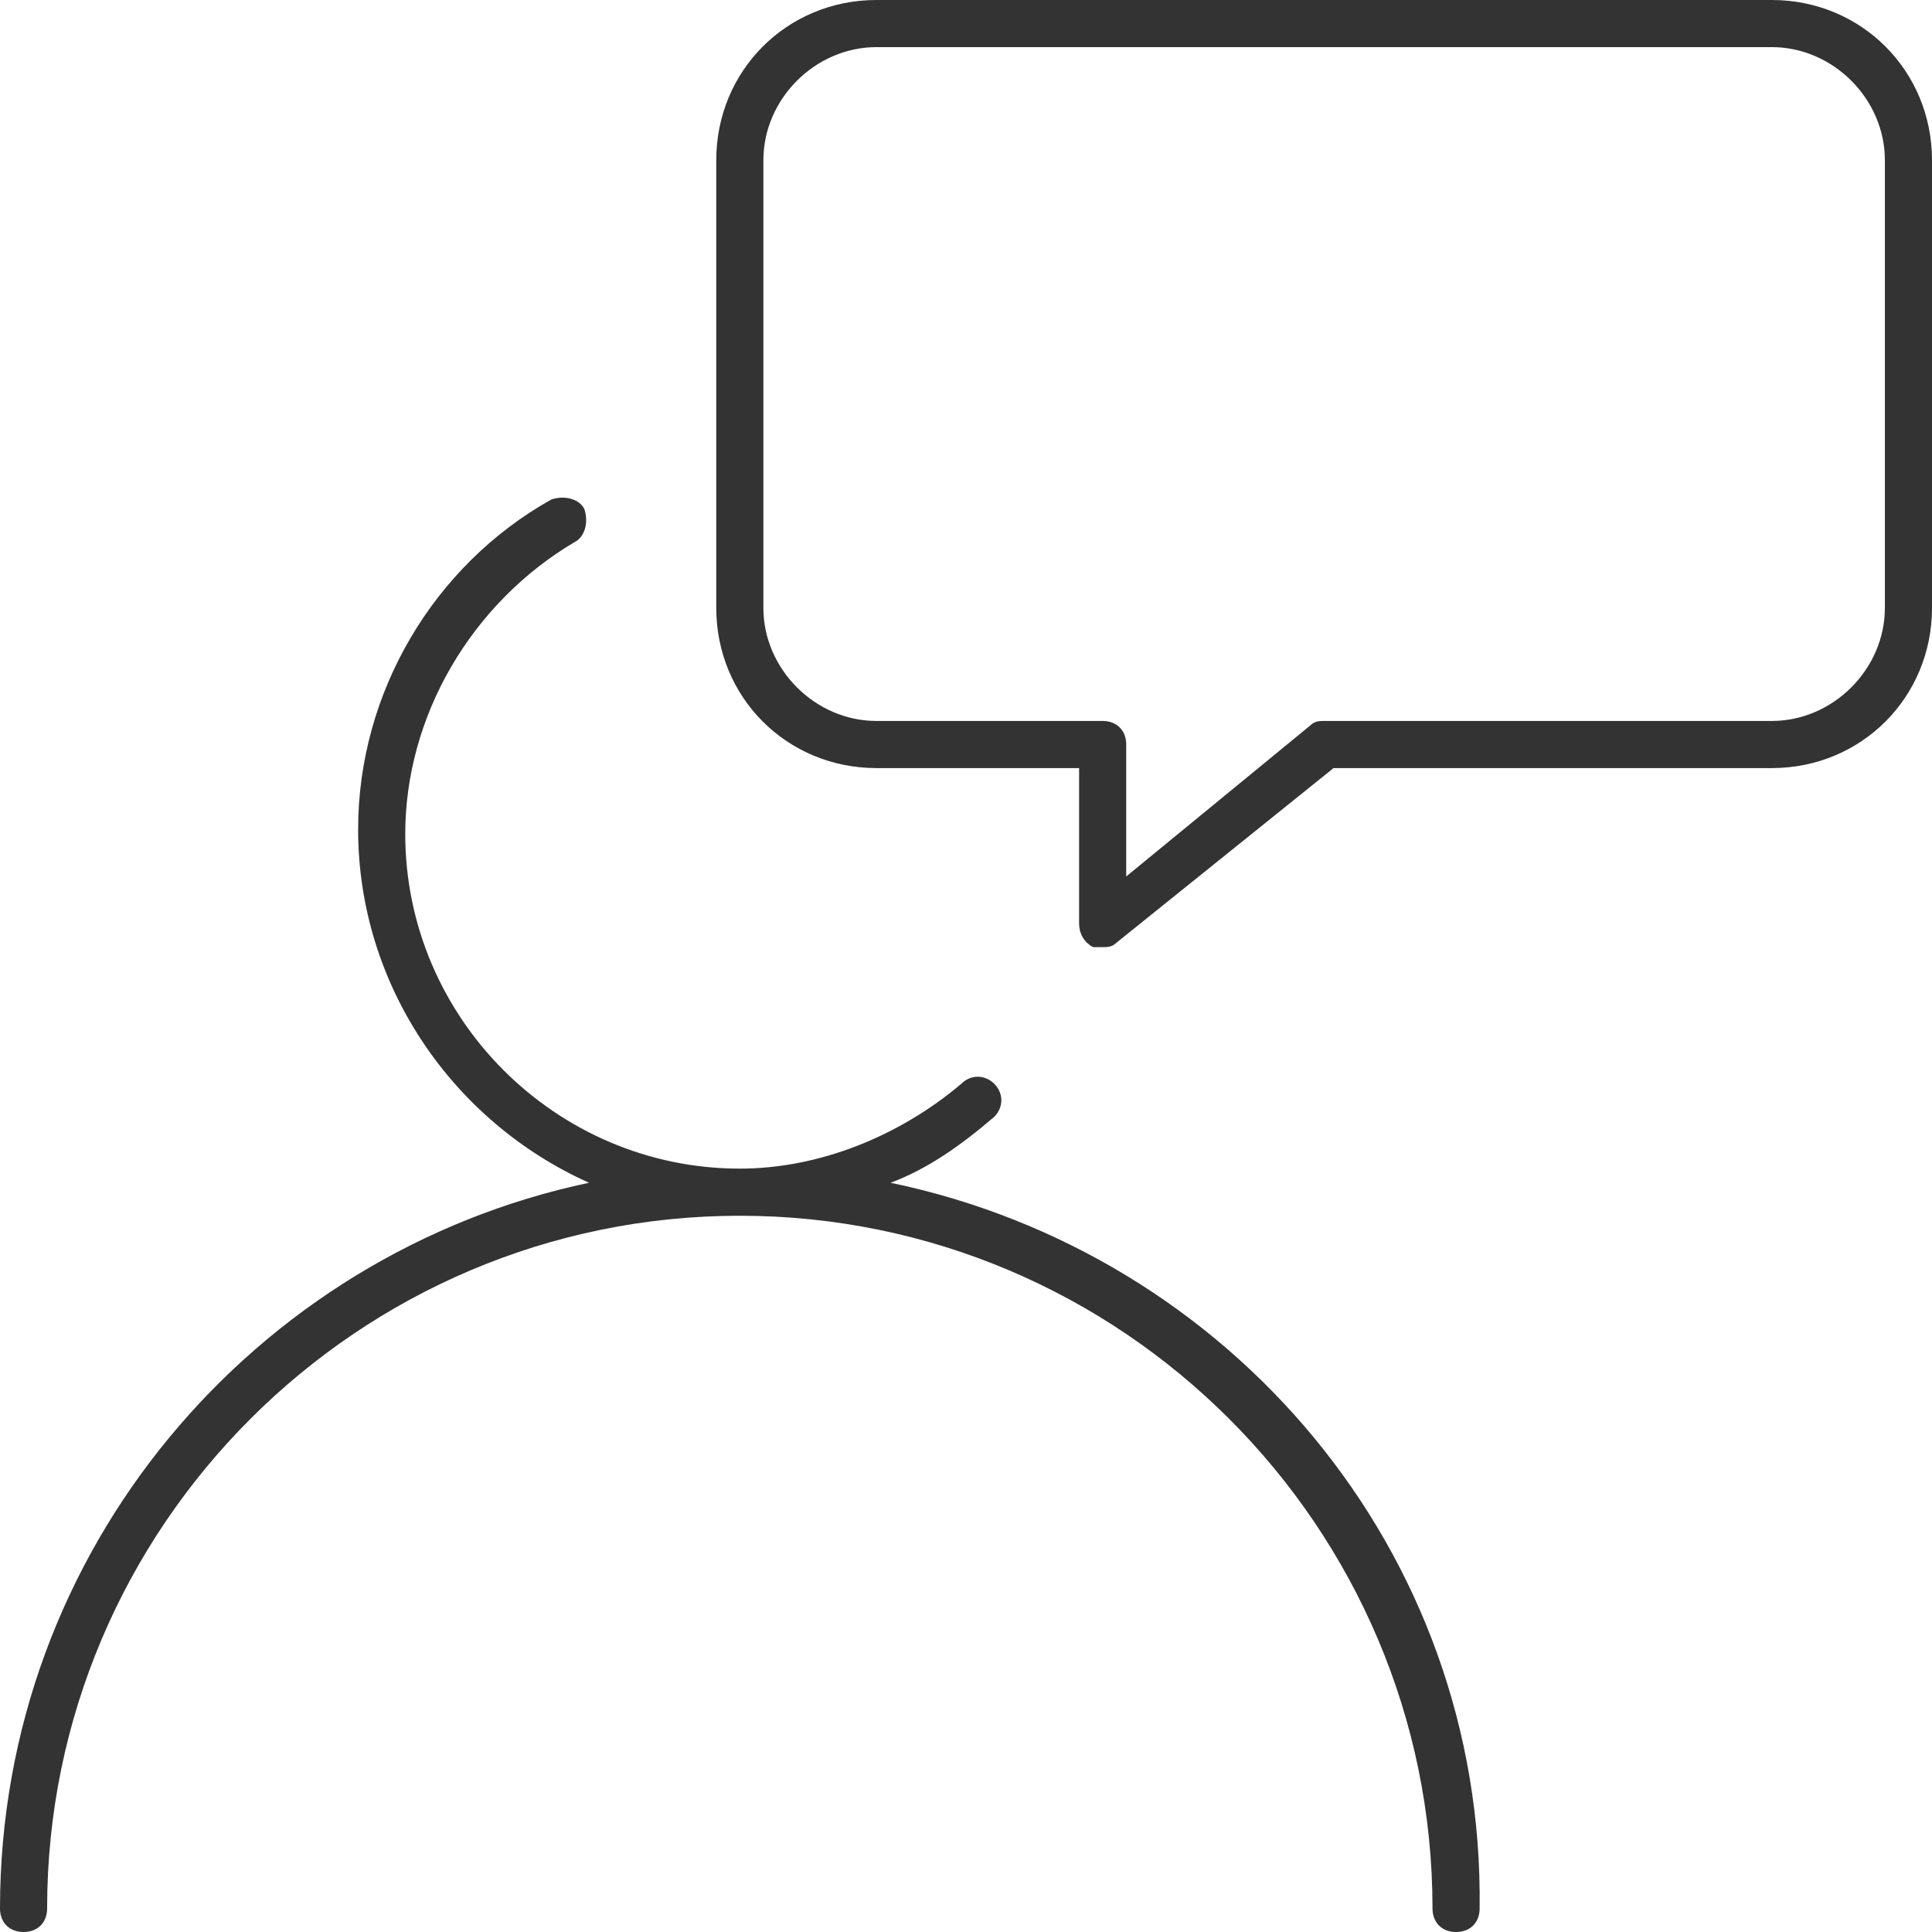 <?xml version="1.0" encoding="utf-8"?>
<!-- Generator: Adobe Illustrator 21.1.0, SVG Export Plug-In . SVG Version: 6.00 Build 0)  -->
<svg version="1.1" id="Warstwa_1" xmlns="http://www.w3.org/2000/svg" xmlns:xlink="http://www.w3.org/1999/xlink" x="0px" y="0px"
	 viewBox="0 0 41 41" style="enable-background:new 0 0 41 41;" xml:space="preserve">
<style type="text/css">
	.st0{fill:#333333;}
</style>
<g>
	<path class="st0" d="M37.6,0h-19c-1.9,0-3.4,1.5-3.4,3.4v9.5c0,1.9,1.5,3.4,3.4,3.4h4.3v3.3c0,0.2,0.1,0.4,0.3,0.5
		c0.1,0,0.1,0,0.2,0c0.1,0,0.2,0,0.3-0.1l4.6-3.7h9.3c1.9,0,3.4-1.5,3.4-3.4V3.4C41,1.5,39.5,0,37.6,0z M40,12.9
		c0,1.3-1.1,2.4-2.4,2.4h-9.5c-0.1,0-0.2,0-0.3,0.1l-3.9,3.2v-2.8c0-0.3-0.2-0.5-0.5-0.5h-4.8c-1.3,0-2.4-1.1-2.4-2.4V3.4
		c0-1.3,1.1-2.4,2.4-2.4h19C38.9,1,40,2.1,40,3.4V12.9z"/>
	<path class="st0" d="M18.9,25.1c0.8-0.3,1.5-0.8,2.2-1.4c0.2-0.2,0.2-0.5,0-0.7c-0.2-0.2-0.5-0.2-0.7,0c-1.3,1.1-3,1.8-4.7,1.8
		c-3.9,0-7.1-3.2-7.1-7.1c0-2.5,1.4-4.9,3.6-6.2c0.2-0.1,0.3-0.4,0.2-0.7c-0.1-0.2-0.4-0.3-0.7-0.2c-2.5,1.4-4.1,4.1-4.1,7
		c0,3.3,2,6.2,4.9,7.5C5.4,26.6,0,32.9,0,40.5C0,40.8,0.2,41,0.5,41S1,40.8,1,40.5c0-8.1,6.6-14.7,14.7-14.7s14.7,6.6,14.7,14.7
		c0,0.3,0.2,0.5,0.5,0.5s0.5-0.2,0.5-0.5C31.5,32.9,26.1,26.6,18.9,25.1z"/>
</g>
</svg>
